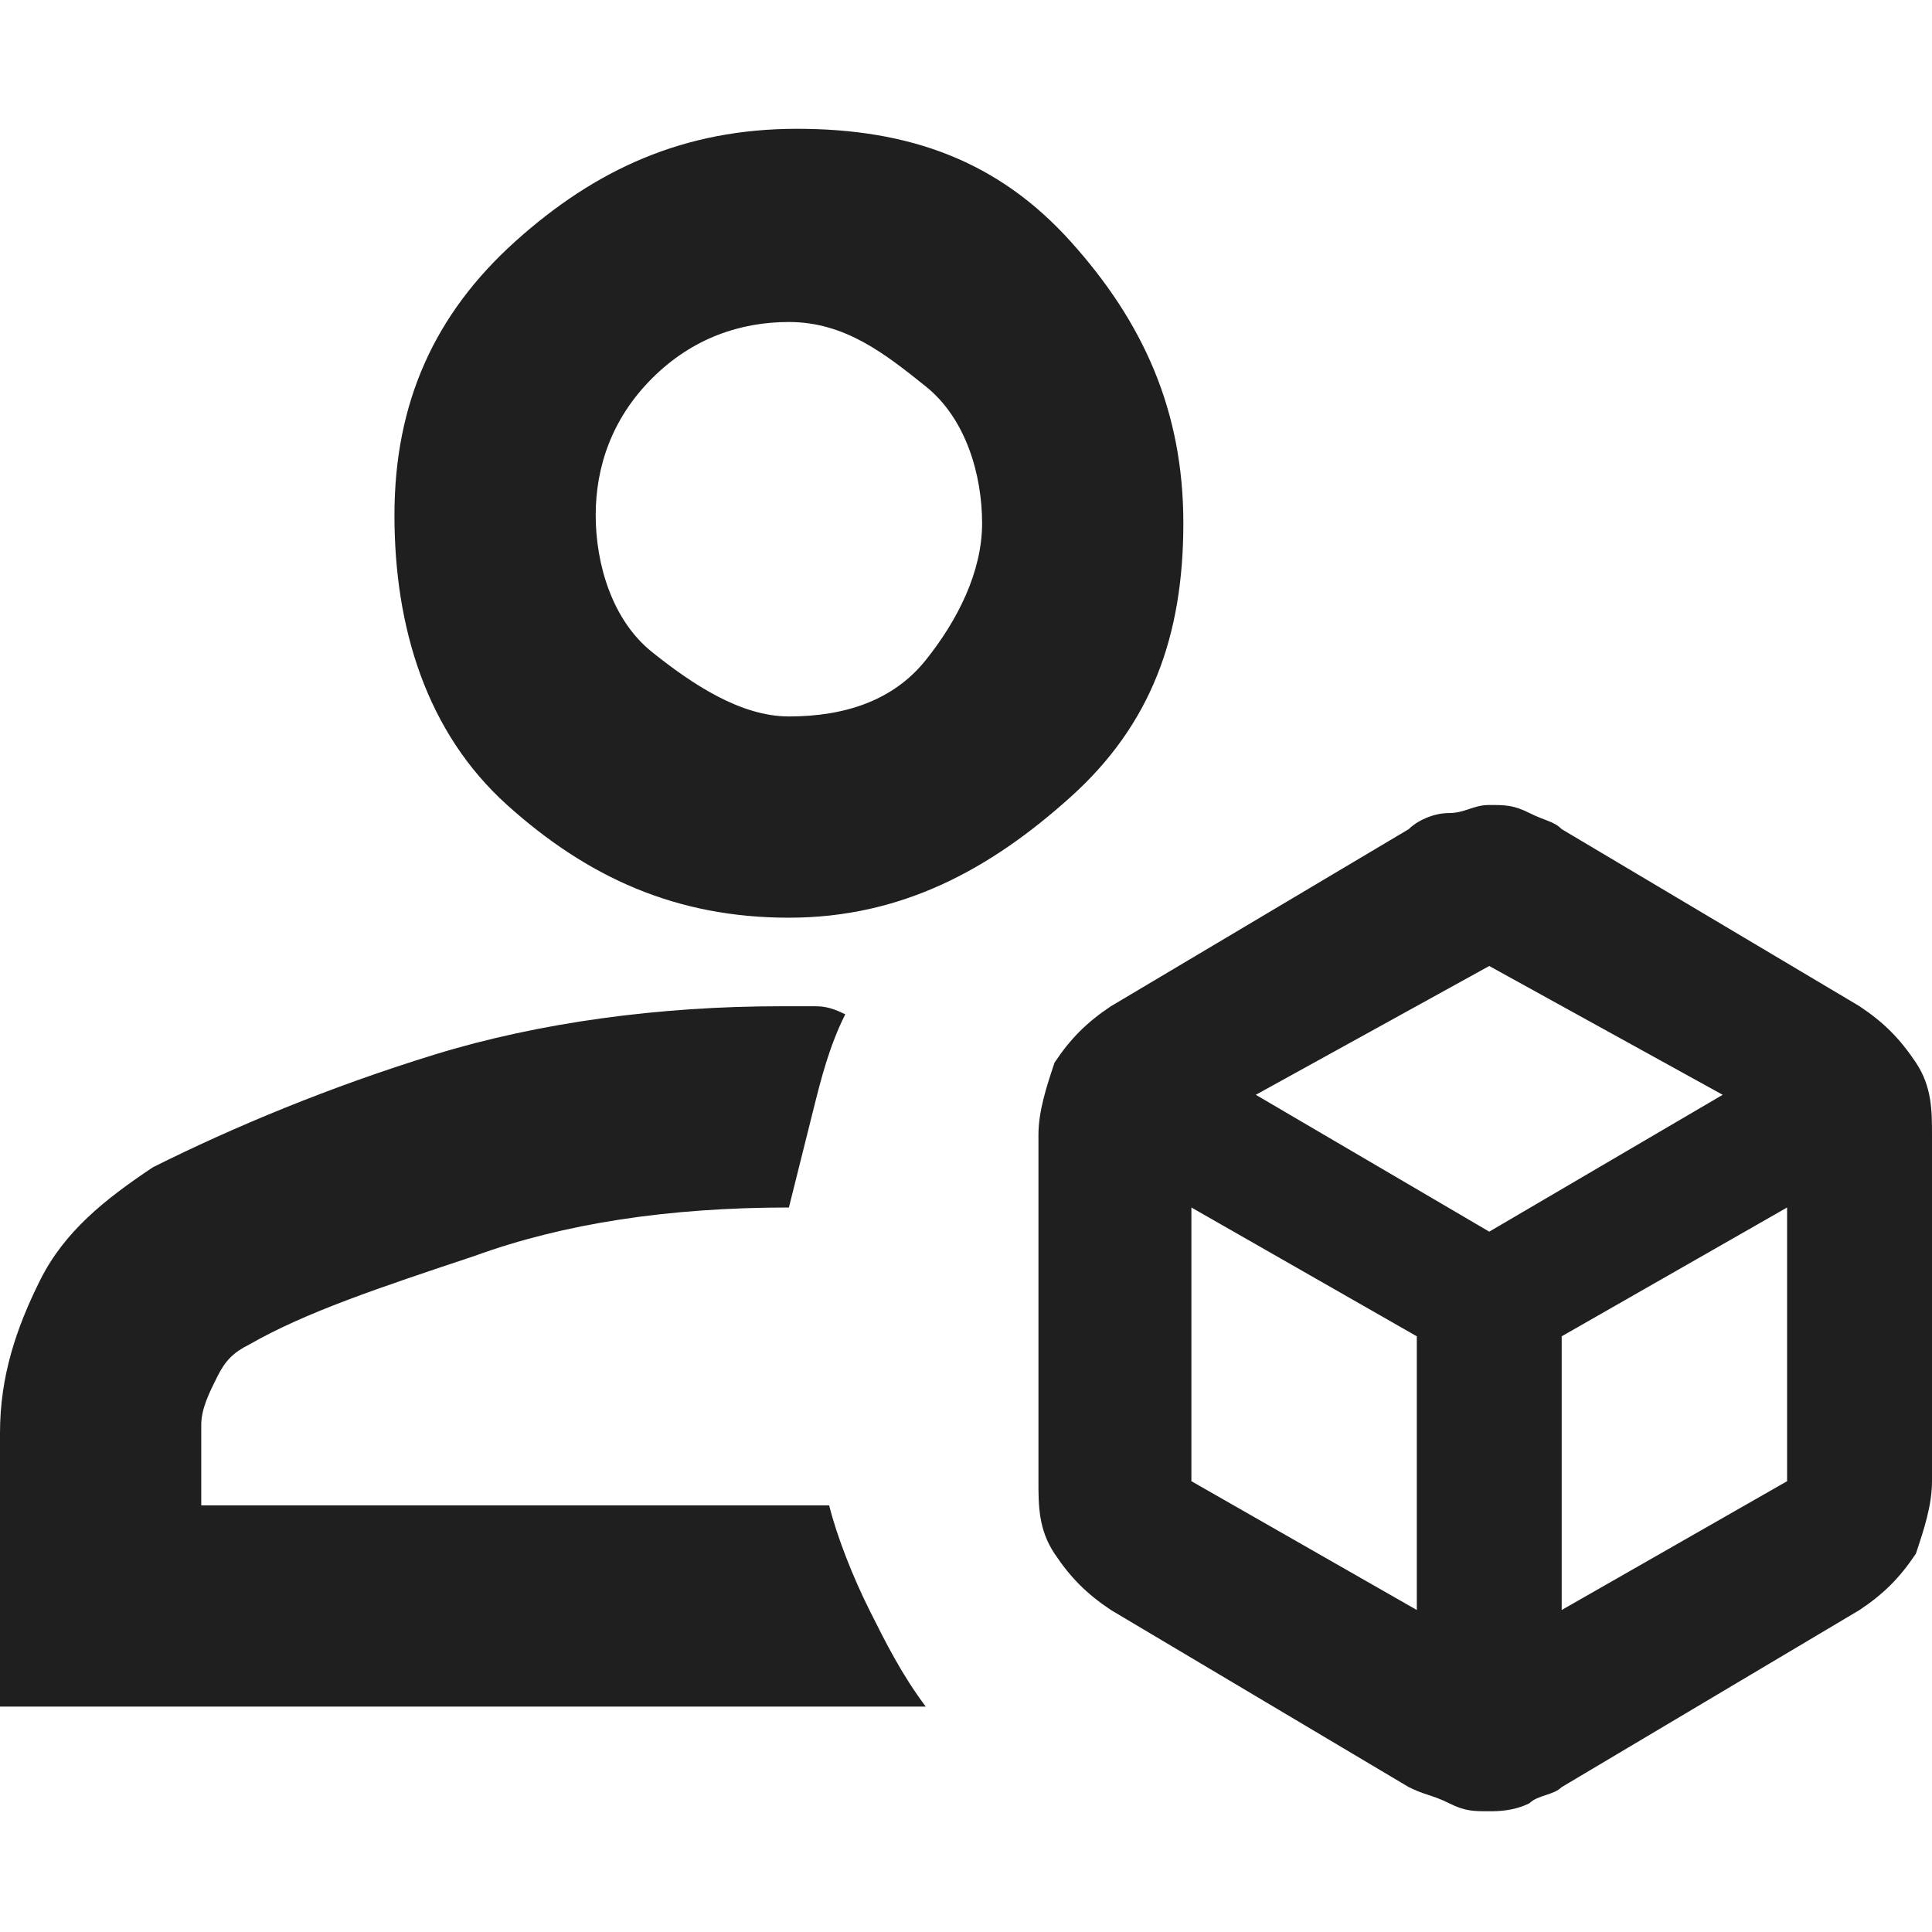 <?xml version="1.0" encoding="utf-8"?>
<!-- Generator: Adobe Illustrator 28.1.0, SVG Export Plug-In . SVG Version: 6.00 Build 0)  -->
<svg version="1.1" id="Ebene_1" xmlns="http://www.w3.org/2000/svg" xmlns:xlink="http://www.w3.org/1999/xlink" x="0px" y="0px"
	 viewBox="0 0 24 24" style="enable-background:new 0 0 24 24;" xml:space="preserve">
<style type="text/css">
	.st0{fill:#1F1F1F;}
</style>
<path class="st0" d="M18.5,22.5c-0.2,0-0.3,0-0.5-0.1s-0.3-0.1-0.5-0.2L13.8,20c-0.3-0.2-0.5-0.4-0.7-0.7c-0.2-0.3-0.2-0.6-0.2-0.9
	v-4.3c0-0.3,0.1-0.6,0.2-0.9c0.2-0.3,0.4-0.5,0.7-0.7l3.7-2.2c0.1-0.1,0.3-0.2,0.5-0.2s0.3-0.1,0.5-0.1s0.3,0,0.5,0.1
	s0.3,0.1,0.4,0.2l3.7,2.2c0.3,0.2,0.5,0.4,0.7,0.7c0.2,0.3,0.2,0.6,0.2,0.9v4.3c0,0.3-0.1,0.6-0.2,0.9c-0.2,0.3-0.4,0.5-0.7,0.7
	l-3.7,2.2c-0.1,0.1-0.3,0.1-0.4,0.2C18.8,22.5,18.6,22.5,18.5,22.5z M9.8,11.4c-1.4,0-2.5-0.5-3.5-1.4S4.9,7.8,4.9,6.4
	S5.4,3.9,6.4,3s2.1-1.4,3.5-1.4S12.4,2,13.3,3s1.4,2.1,1.4,3.5S14.3,9,13.3,9.9S11.2,11.4,9.8,11.4z M0,21.2v-3.4
	c0-0.7,0.2-1.3,0.5-1.9s0.8-1,1.4-1.4c1-0.5,2.2-1,3.5-1.4c1.3-0.4,2.8-0.6,4.3-0.6h0.4c0.1,0,0.2,0,0.4,0.1
	c-0.2,0.4-0.3,0.8-0.4,1.2c-0.1,0.4-0.2,0.8-0.3,1.2H9.8c-1.5,0-2.8,0.2-3.9,0.6c-1.2,0.4-2.1,0.7-2.8,1.1c-0.2,0.1-0.3,0.2-0.4,0.4
	c-0.1,0.2-0.2,0.4-0.2,0.6v1h7.8c0.1,0.4,0.3,0.9,0.5,1.3s0.4,0.8,0.7,1.2H0z M9.8,8.9c0.7,0,1.3-0.2,1.7-0.7s0.7-1.1,0.7-1.7
	s-0.2-1.3-0.7-1.7S10.5,4,9.8,4C9.2,4,8.6,4.2,8.1,4.7S7.4,5.8,7.4,6.4s0.2,1.3,0.7,1.7S9.2,8.9,9.8,8.9z M15.6,13.6l2.9,1.7
	l2.9-1.7L18.5,12L15.6,13.6z M19.4,20l2.8-1.6v-3.4l-2.8,1.6V20z M14.8,18.4l2.8,1.6v-3.4l-2.8-1.6V18.4z"/>
</svg>
